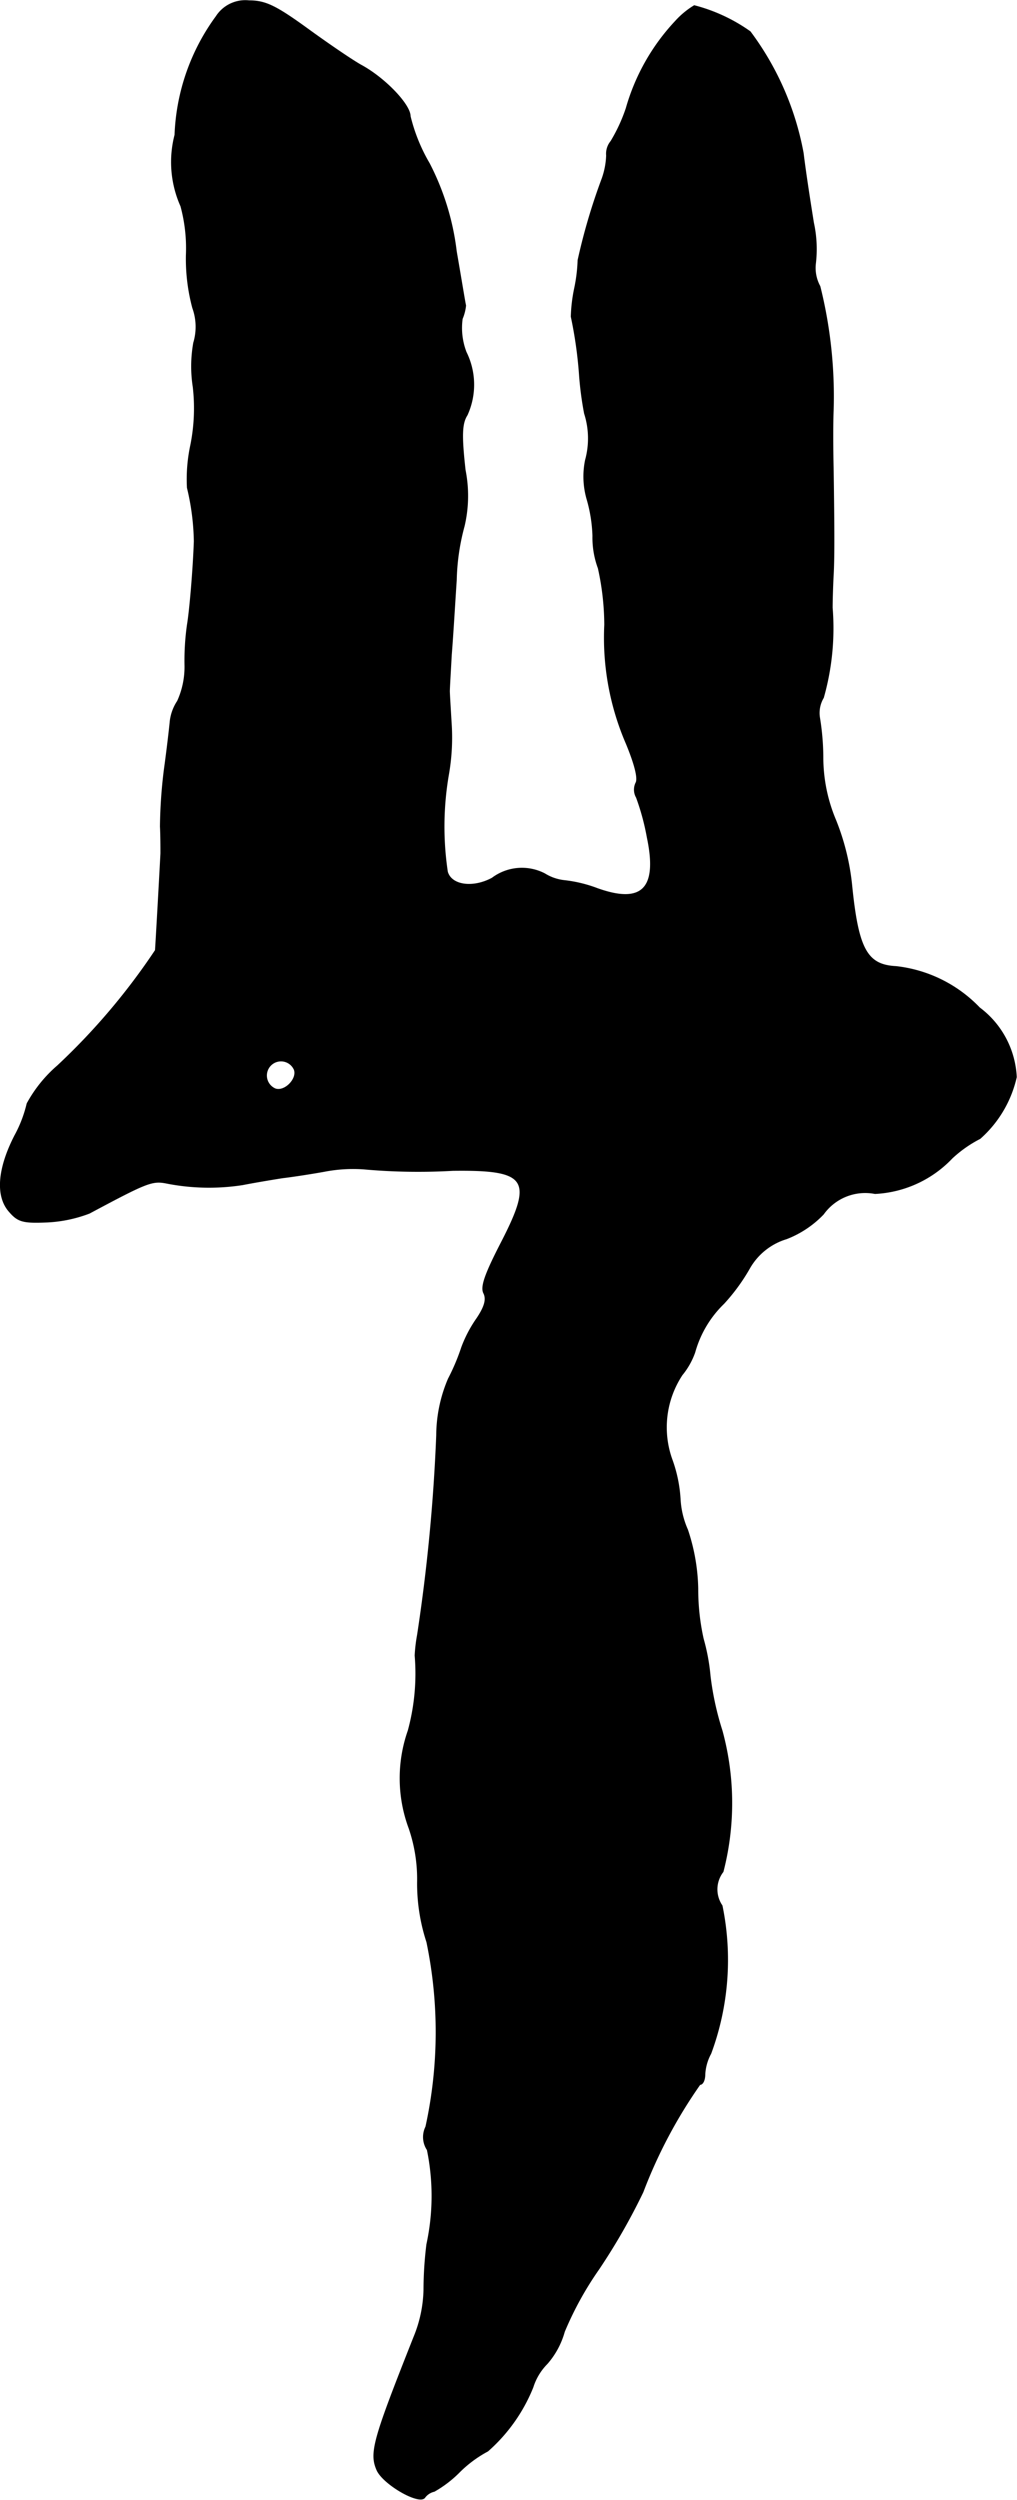 <?xml version="1.0" encoding="UTF-8"?>
<svg xmlns="http://www.w3.org/2000/svg"
     version="1.1"
     width="4.425mm"
     height="10.867mm"
     viewBox="0 0 12.545 30.805">
   <defs>
      <style type="text/css"><![CDATA[
      .a {
        stroke: #000;
        stroke-linecap: round;
        stroke-linejoin: round;
        stroke-width: 0.01px;
      }
    ]]></style>
   </defs>
   <path class="a"
         d="M2.667.201A2.632,2.632,0,0,0,2.158,1.661a1.333,1.333,0,0,0,.073.878,1.98,1.98,0,0,1,.067.606,2.343,2.343,0,0,0,.079.648.684.684,0,0,1,.012.43,1.654,1.654,0,0,0-.006.545,2.31,2.31,0,0,1-.03.715,1.997,1.997,0,0,0-.042.527,2.978,2.978,0,0,1,.085.66c-.012.345-.055.854-.085,1.03a3.154,3.154,0,0,0-.03.503,1.019,1.019,0,0,1-.091.436.568.568,0,0,0-.091.248c-.006.067-.036.333-.073.6a6.143,6.143,0,0,0-.048.697c.006.115.006.267.006.333-.024.454-.061,1.108-.067,1.193A8.064,8.064,0,0,1,.71,13.133a1.666,1.666,0,0,0-.376.466,1.563,1.563,0,0,1-.151.394c-.212.412-.236.751-.067.939.109.127.176.139.472.127a1.685,1.685,0,0,0,.515-.109c.715-.382.775-.406.957-.369a2.713,2.713,0,0,0,.933.018c.121-.024.339-.061.491-.085.151-.018.382-.055.515-.079a1.864,1.864,0,0,1,.485-.03,7.539,7.539,0,0,0,1.102.018c.921-.012.999.109.6.884-.2.388-.26.551-.218.63.036.073.012.164-.085.309a1.581,1.581,0,0,0-.188.357,2.593,2.593,0,0,1-.164.388,1.789,1.789,0,0,0-.145.697,22.132,22.132,0,0,1-.236,2.459,1.944,1.944,0,0,0-.03.254,2.67,2.67,0,0,1-.085.927,1.771,1.771,0,0,0,.012,1.205,1.934,1.934,0,0,1,.103.666,2.32,2.32,0,0,0,.115.733,5.448,5.448,0,0,1-.012,2.277.286.286,0,0,0,.018.285,2.815,2.815,0,0,1-.006,1.163,4.616,4.616,0,0,0-.036.563,1.609,1.609,0,0,1-.121.575c-.497,1.254-.551,1.429-.46,1.641.073.176.533.442.594.339a.2.2,0,0,1,.115-.073,1.427,1.427,0,0,0,.315-.242,1.482,1.482,0,0,1,.345-.254,2.077,2.077,0,0,0,.557-.787.718.718,0,0,1,.176-.291,1.01,1.01,0,0,0,.212-.394,4.092,4.092,0,0,1,.424-.769,7.692,7.692,0,0,0,.545-.951,6.025,6.025,0,0,1,.703-1.326c.036,0,.061-.055.061-.127a.602.602,0,0,1,.073-.254,3.318,3.318,0,0,0,.139-1.823.354.354,0,0,1,.012-.418,3.383,3.383,0,0,0-.012-1.738A3.604,3.604,0,0,1,8.76,20.656a2.491,2.491,0,0,0-.085-.46,2.797,2.797,0,0,1-.067-.618,2.418,2.418,0,0,0-.127-.727,1.066,1.066,0,0,1-.091-.382,1.725,1.725,0,0,0-.097-.472,1.173,1.173,0,0,1,.121-1.054.916.916,0,0,0,.157-.279,1.329,1.329,0,0,1,.357-.6,2.372,2.372,0,0,0,.315-.43.786.786,0,0,1,.46-.369,1.256,1.256,0,0,0,.454-.303.634.634,0,0,1,.636-.254,1.405,1.405,0,0,0,.951-.436,1.519,1.519,0,0,1,.345-.242,1.428,1.428,0,0,0,.448-.757,1.133,1.133,0,0,0-.454-.854,1.683,1.683,0,0,0-1.03-.509c-.357-.018-.466-.212-.545-.987a2.942,2.942,0,0,0-.2-.818,1.992,1.992,0,0,1-.157-.757,3.125,3.125,0,0,0-.042-.509.366.366,0,0,1,.048-.242,3.137,3.137,0,0,0,.109-1.108c0-.103.006-.279.012-.394.012-.218.012-.527,0-1.333-.006-.248-.006-.563,0-.697a5.592,5.592,0,0,0-.164-1.538.471.471,0,0,1-.055-.279,1.517,1.517,0,0,0-.024-.503c-.036-.224-.097-.612-.127-.86a3.578,3.578,0,0,0-.654-1.496,2.094,2.094,0,0,0-.69-.321A1.037,1.037,0,0,0,8.33.262,2.609,2.609,0,0,0,7.724,1.334a2.038,2.038,0,0,1-.188.406A.24.24,0,0,0,7.482,1.915a.947.947,0,0,1-.055.285,7.449,7.449,0,0,0-.297,1.005,1.976,1.976,0,0,1-.042.345,1.961,1.961,0,0,0-.042.351,5.237,5.237,0,0,1,.103.739,4.196,4.196,0,0,0,.061.454,1.006,1.006,0,0,1,.012.575,1.006,1.006,0,0,0,.018.478,1.827,1.827,0,0,1,.073.454,1.087,1.087,0,0,0,.067.4,3.27,3.27,0,0,1,.079.697A3.287,3.287,0,0,0,7.724,9.16c.103.248.151.43.121.485a.194.194,0,0,0,.006.182,2.933,2.933,0,0,1,.133.491c.133.63-.061.83-.618.63a1.664,1.664,0,0,0-.4-.097.579.579,0,0,1-.248-.085.612.612,0,0,0-.648.055c-.236.127-.503.091-.551-.079A3.765,3.765,0,0,1,5.532,9.547a2.643,2.643,0,0,0,.036-.606c-.012-.2-.024-.394-.024-.424,0-.036.012-.236.024-.454.018-.218.042-.63.061-.915a2.741,2.741,0,0,1,.097-.666A1.633,1.633,0,0,0,5.738,5.792c-.048-.43-.042-.575.024-.678a.902.902,0,0,0-.012-.775.829.829,0,0,1-.048-.412.569.569,0,0,0,.042-.164c-.006-.018-.055-.321-.115-.666a3.177,3.177,0,0,0-.333-1.084,2.153,2.153,0,0,1-.236-.581c0-.145-.309-.466-.594-.624C4.363.753,4.06.547,3.793.353,3.4.068,3.272.008,3.073.008A.427.427,0,0,0,2.667.201Zm.963,12.98c.042.115-.121.279-.236.236a.179.179,0,1,1,.236-.236Z"/>
</svg>
